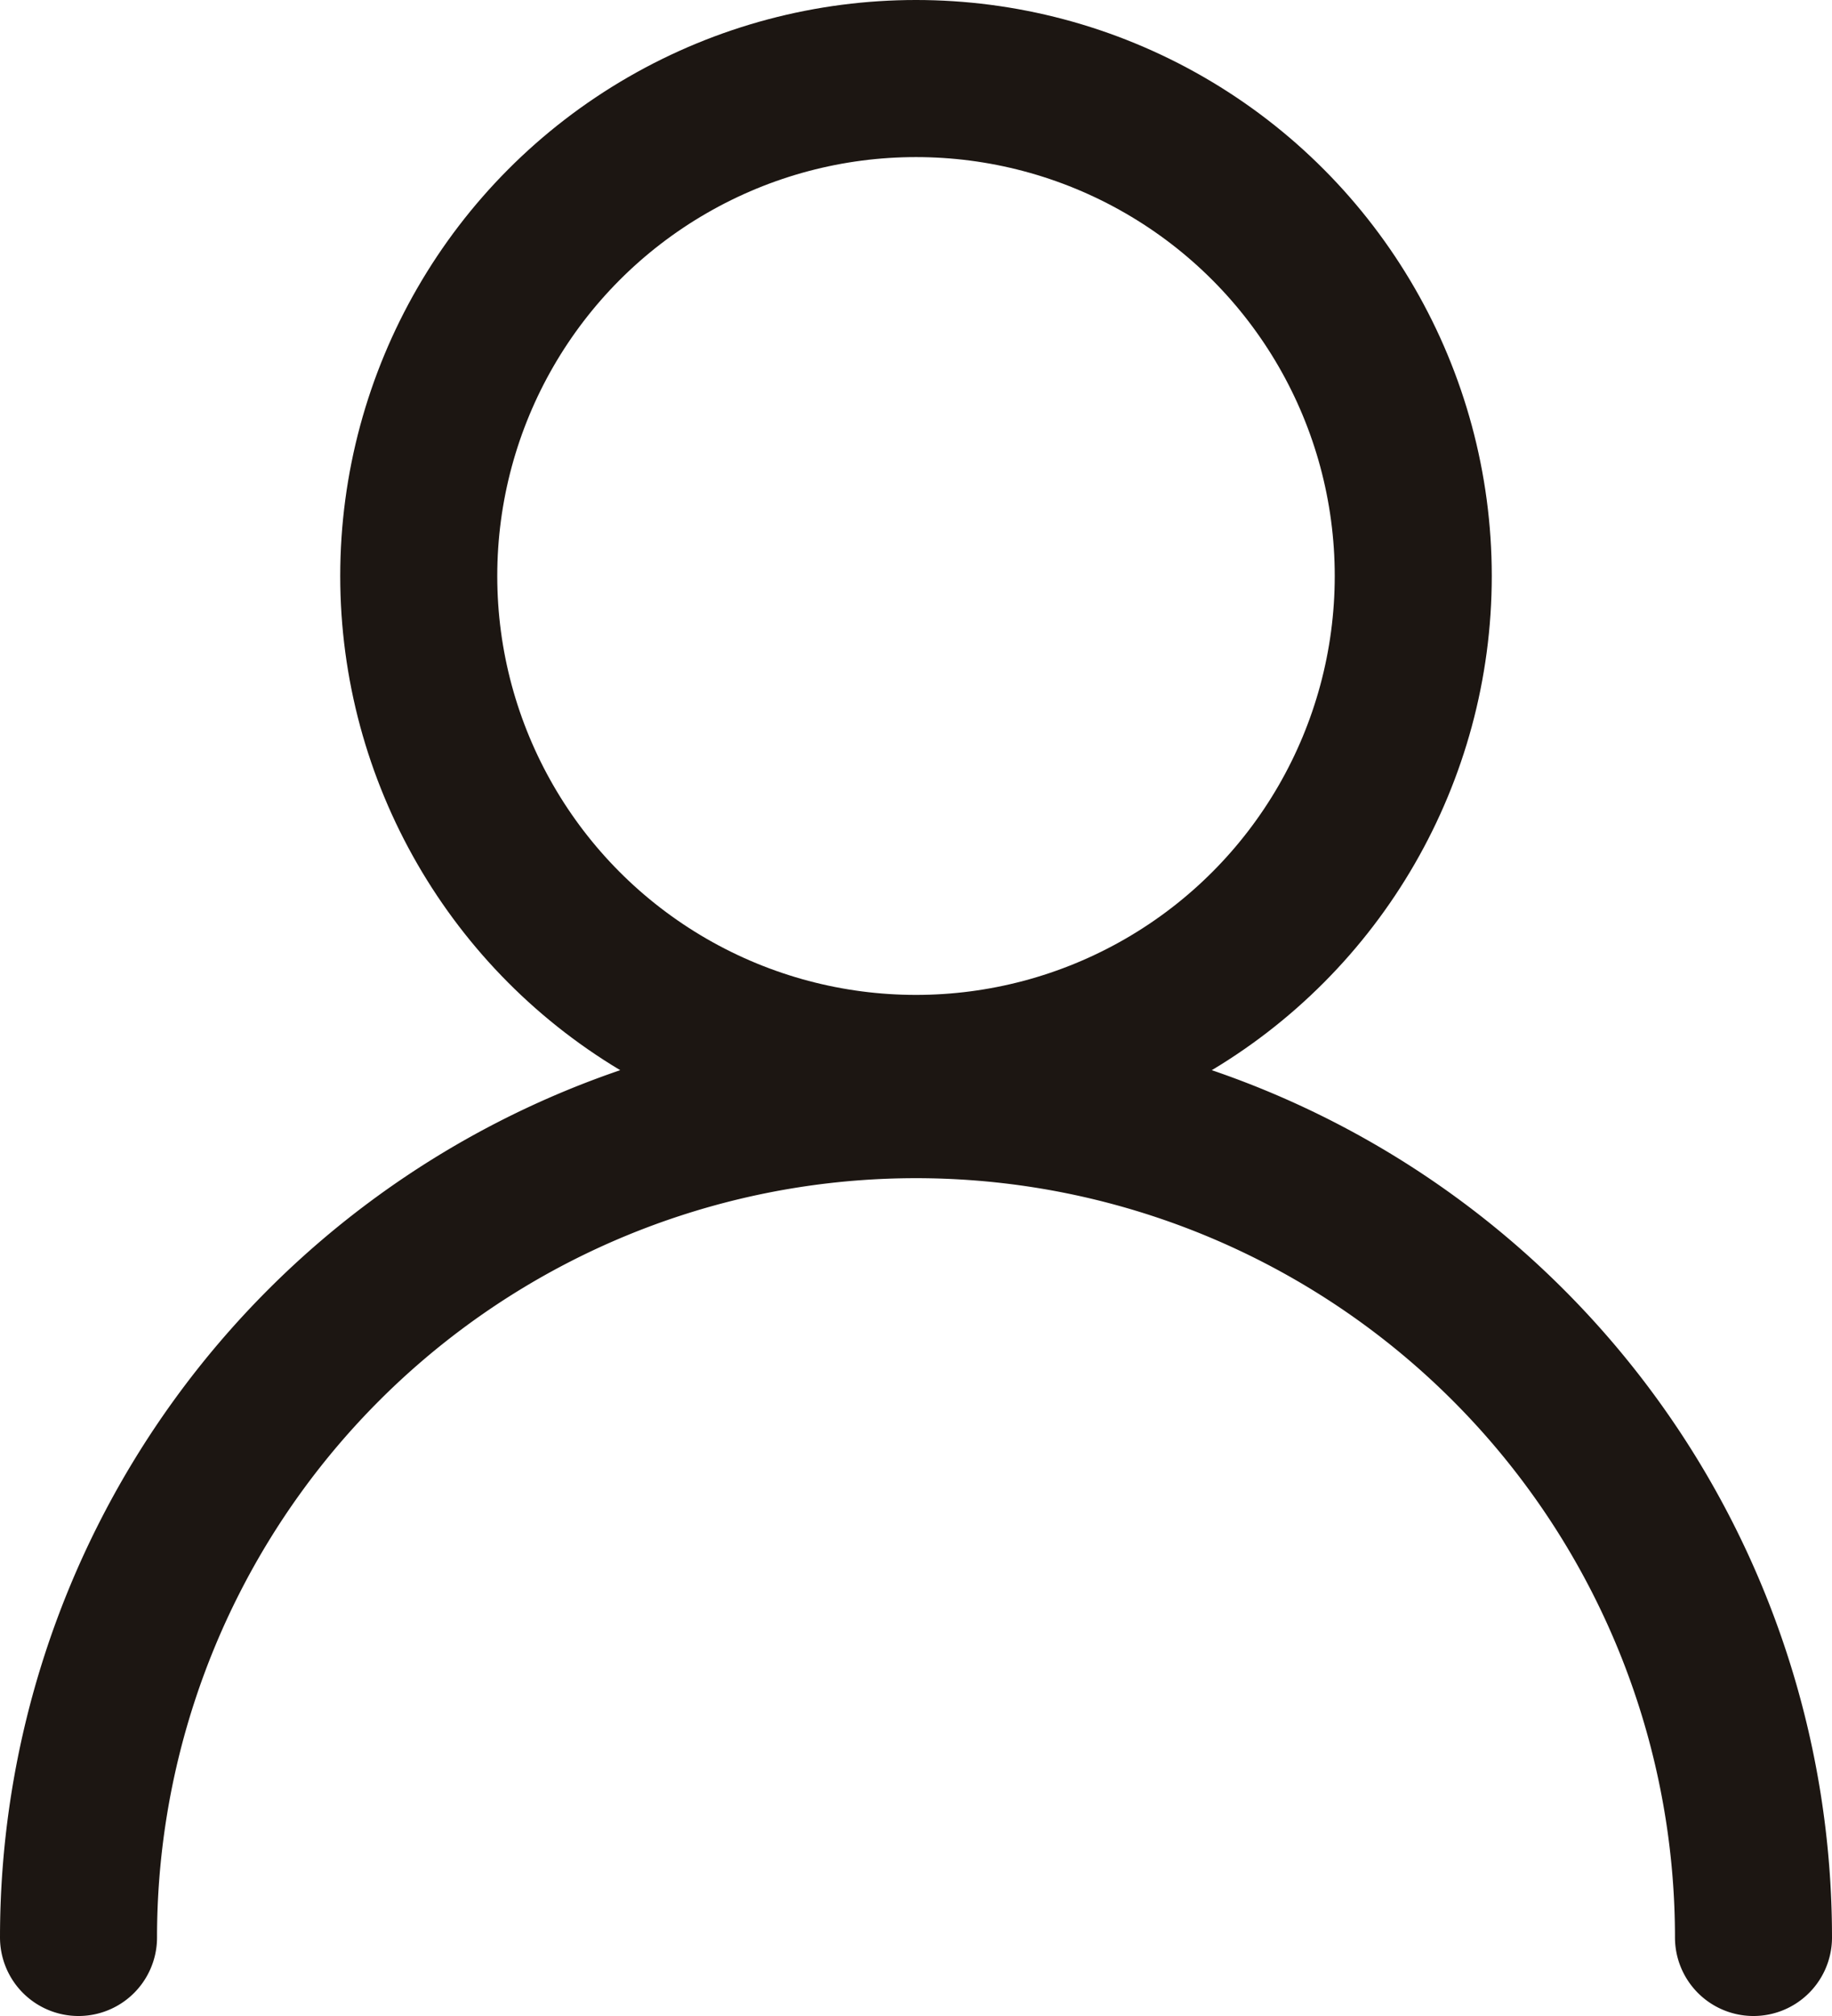 <svg xmlns="http://www.w3.org/2000/svg" width="17.5" height="19.25" viewBox="0 0 17.5 19.25">
  <g id="Masht_star_日常で着られるアフリカン_一点物の洋裁店_masht_star-3" data-name="Masht star｜日常で着られるアフリカン｜一点物の洋裁店 – masht star-3" transform="translate(-3.25 -2.5)">
    <circle id="楕円形_4" data-name="楕円形 4" cx="4.75" cy="4.75" r="4.75" transform="translate(7.25 3.25)" fill="none" stroke="#1c1612" stroke-width="1.5"/>
    <path id="パス_356" data-name="パス 356" d="M20,21A8,8,0,0,0,4,21" fill="none" stroke="#1c1612" stroke-linecap="round" stroke-linejoin="round" stroke-width="1.5"/>
  </g>
</svg>
